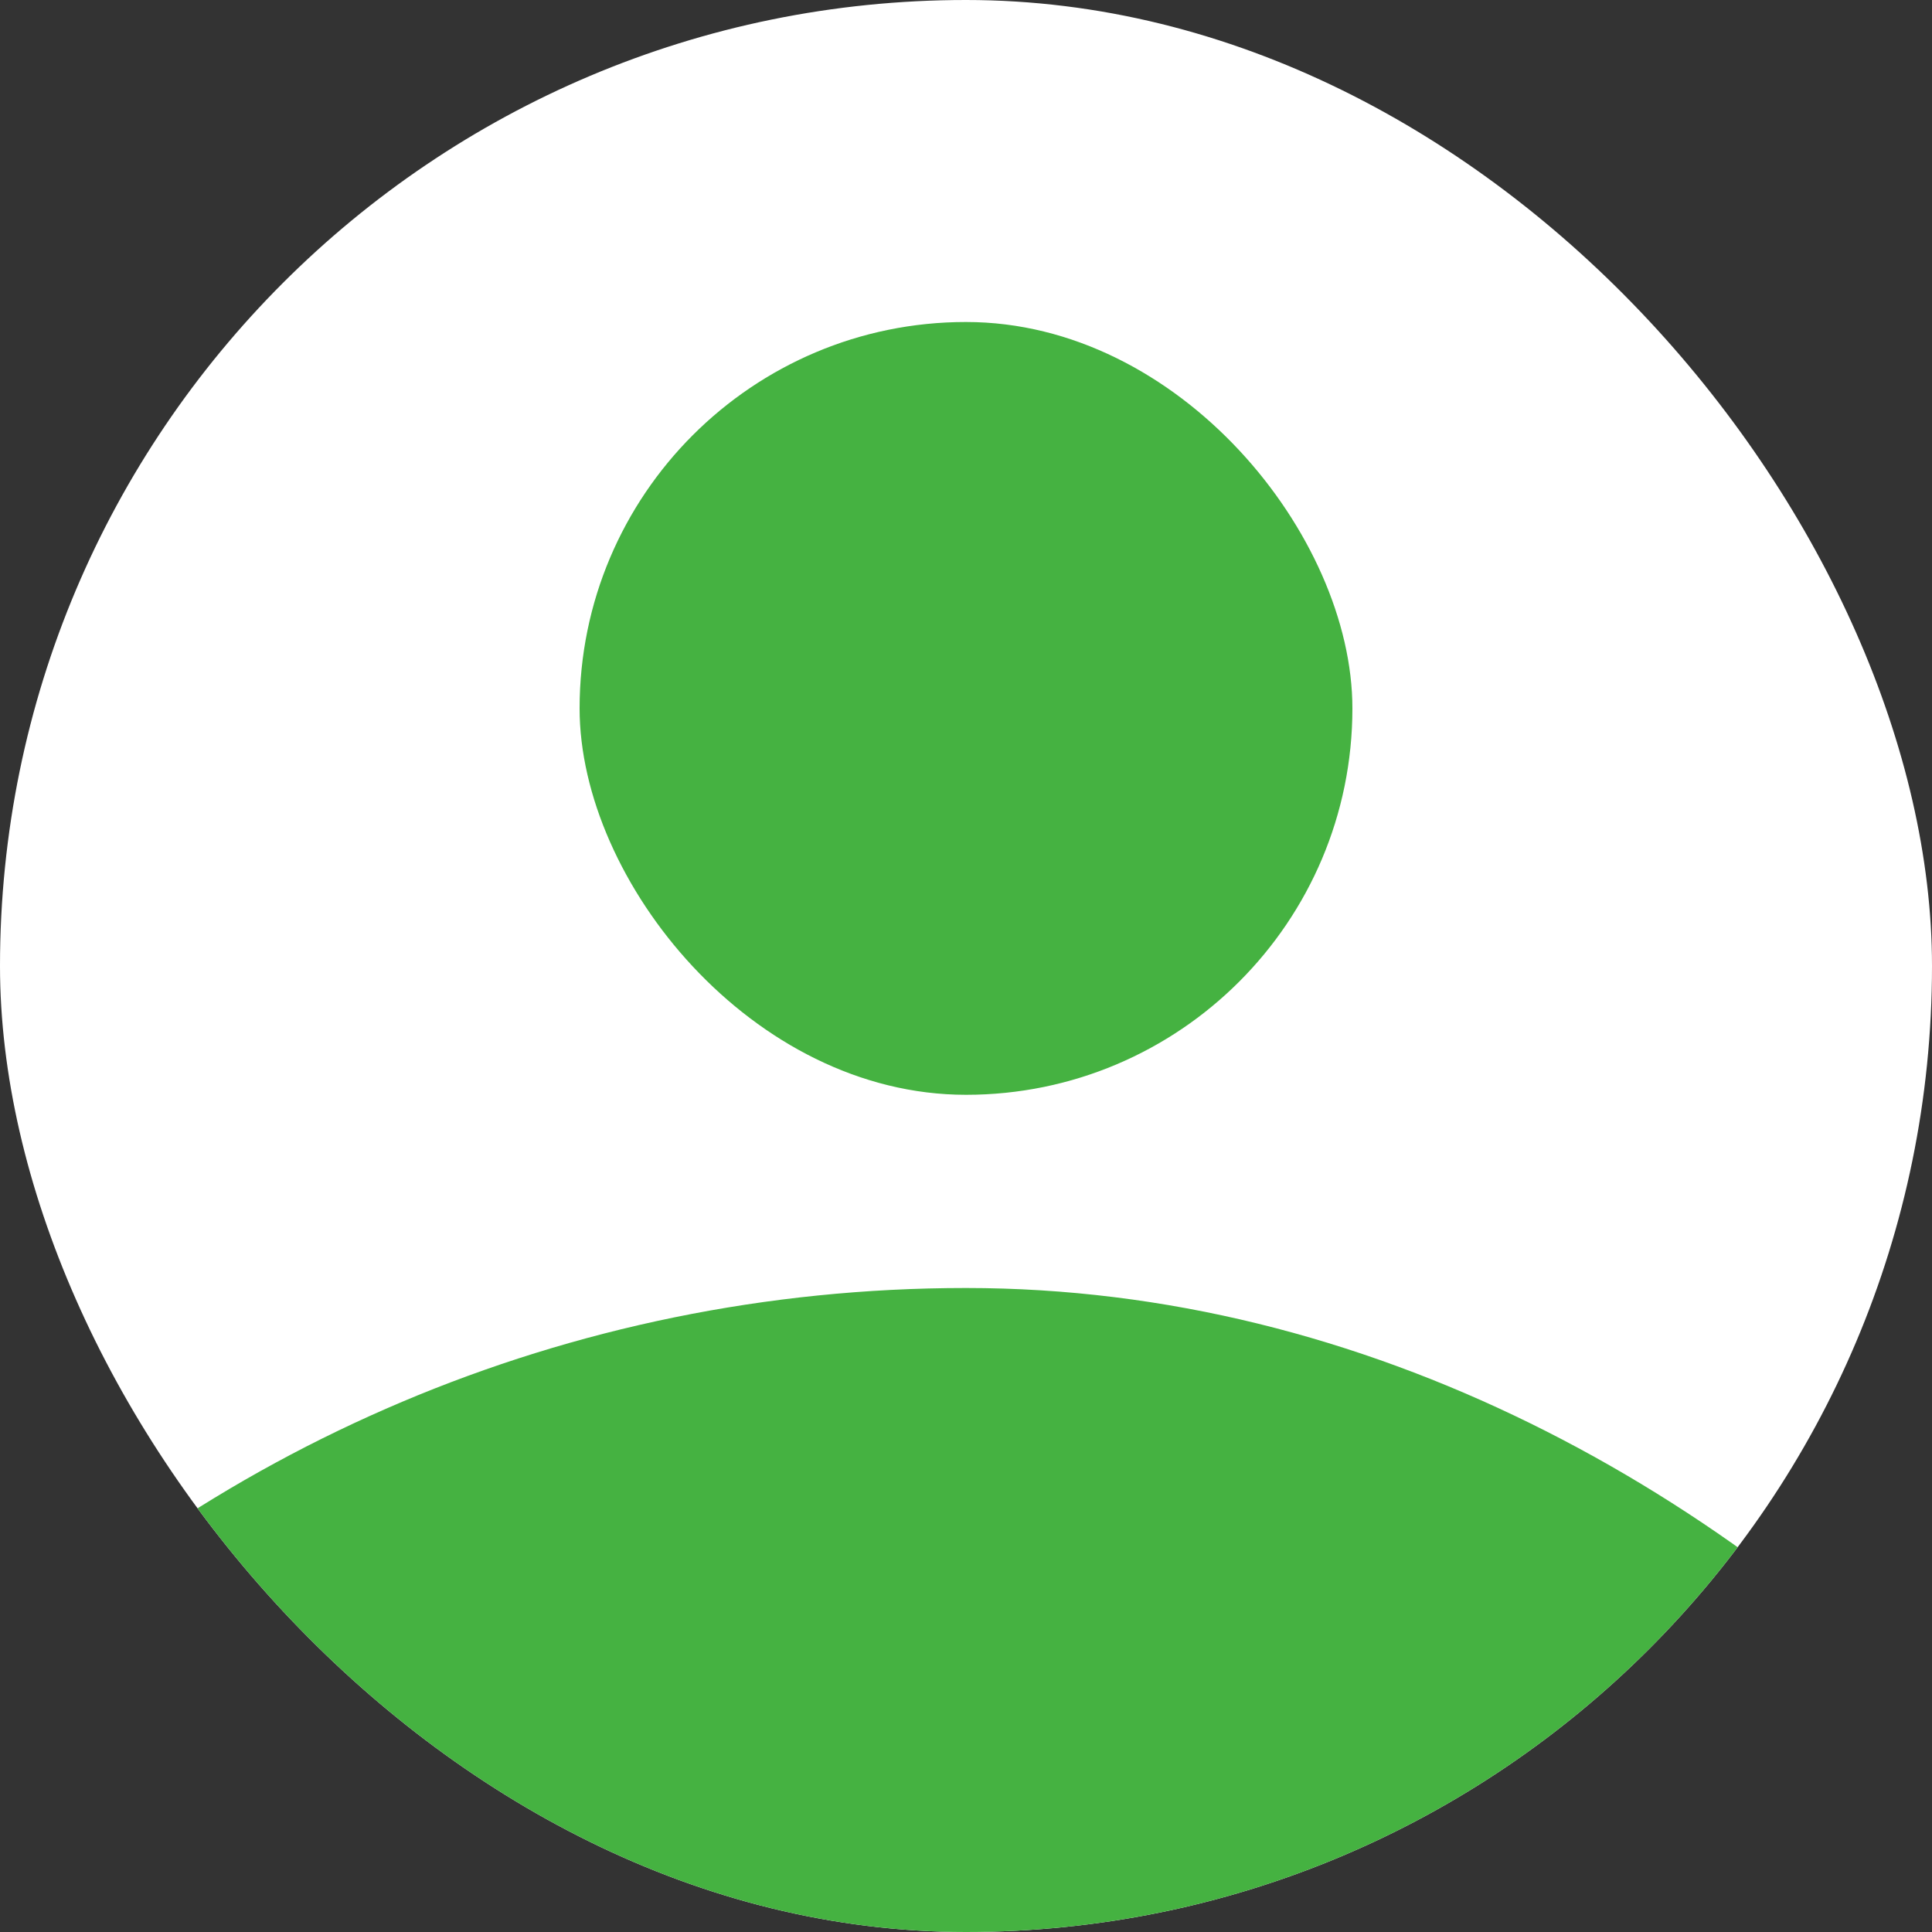<?xml version="1.0" encoding="UTF-8"?> <svg xmlns="http://www.w3.org/2000/svg" width="60" height="60" viewBox="0 0 60 60" fill="none"><rect x="0" y="0" width="60" height="60" fill="#333333" stroke="none"/><g clip-path="url(#clip0_1436_357)"><rect width="60" height="60" rx="30" fill="white"></rect><rect x="18" y="10" width="24" height="24" rx="12" fill="#45B241"></rect><rect x="-15" y="40" width="90" height="90" rx="45" fill="#45B241"></rect></g><defs><clipPath id="clip0_1436_357"><rect width="60" height="60" rx="30" fill="white"></rect></clipPath></defs></svg> 